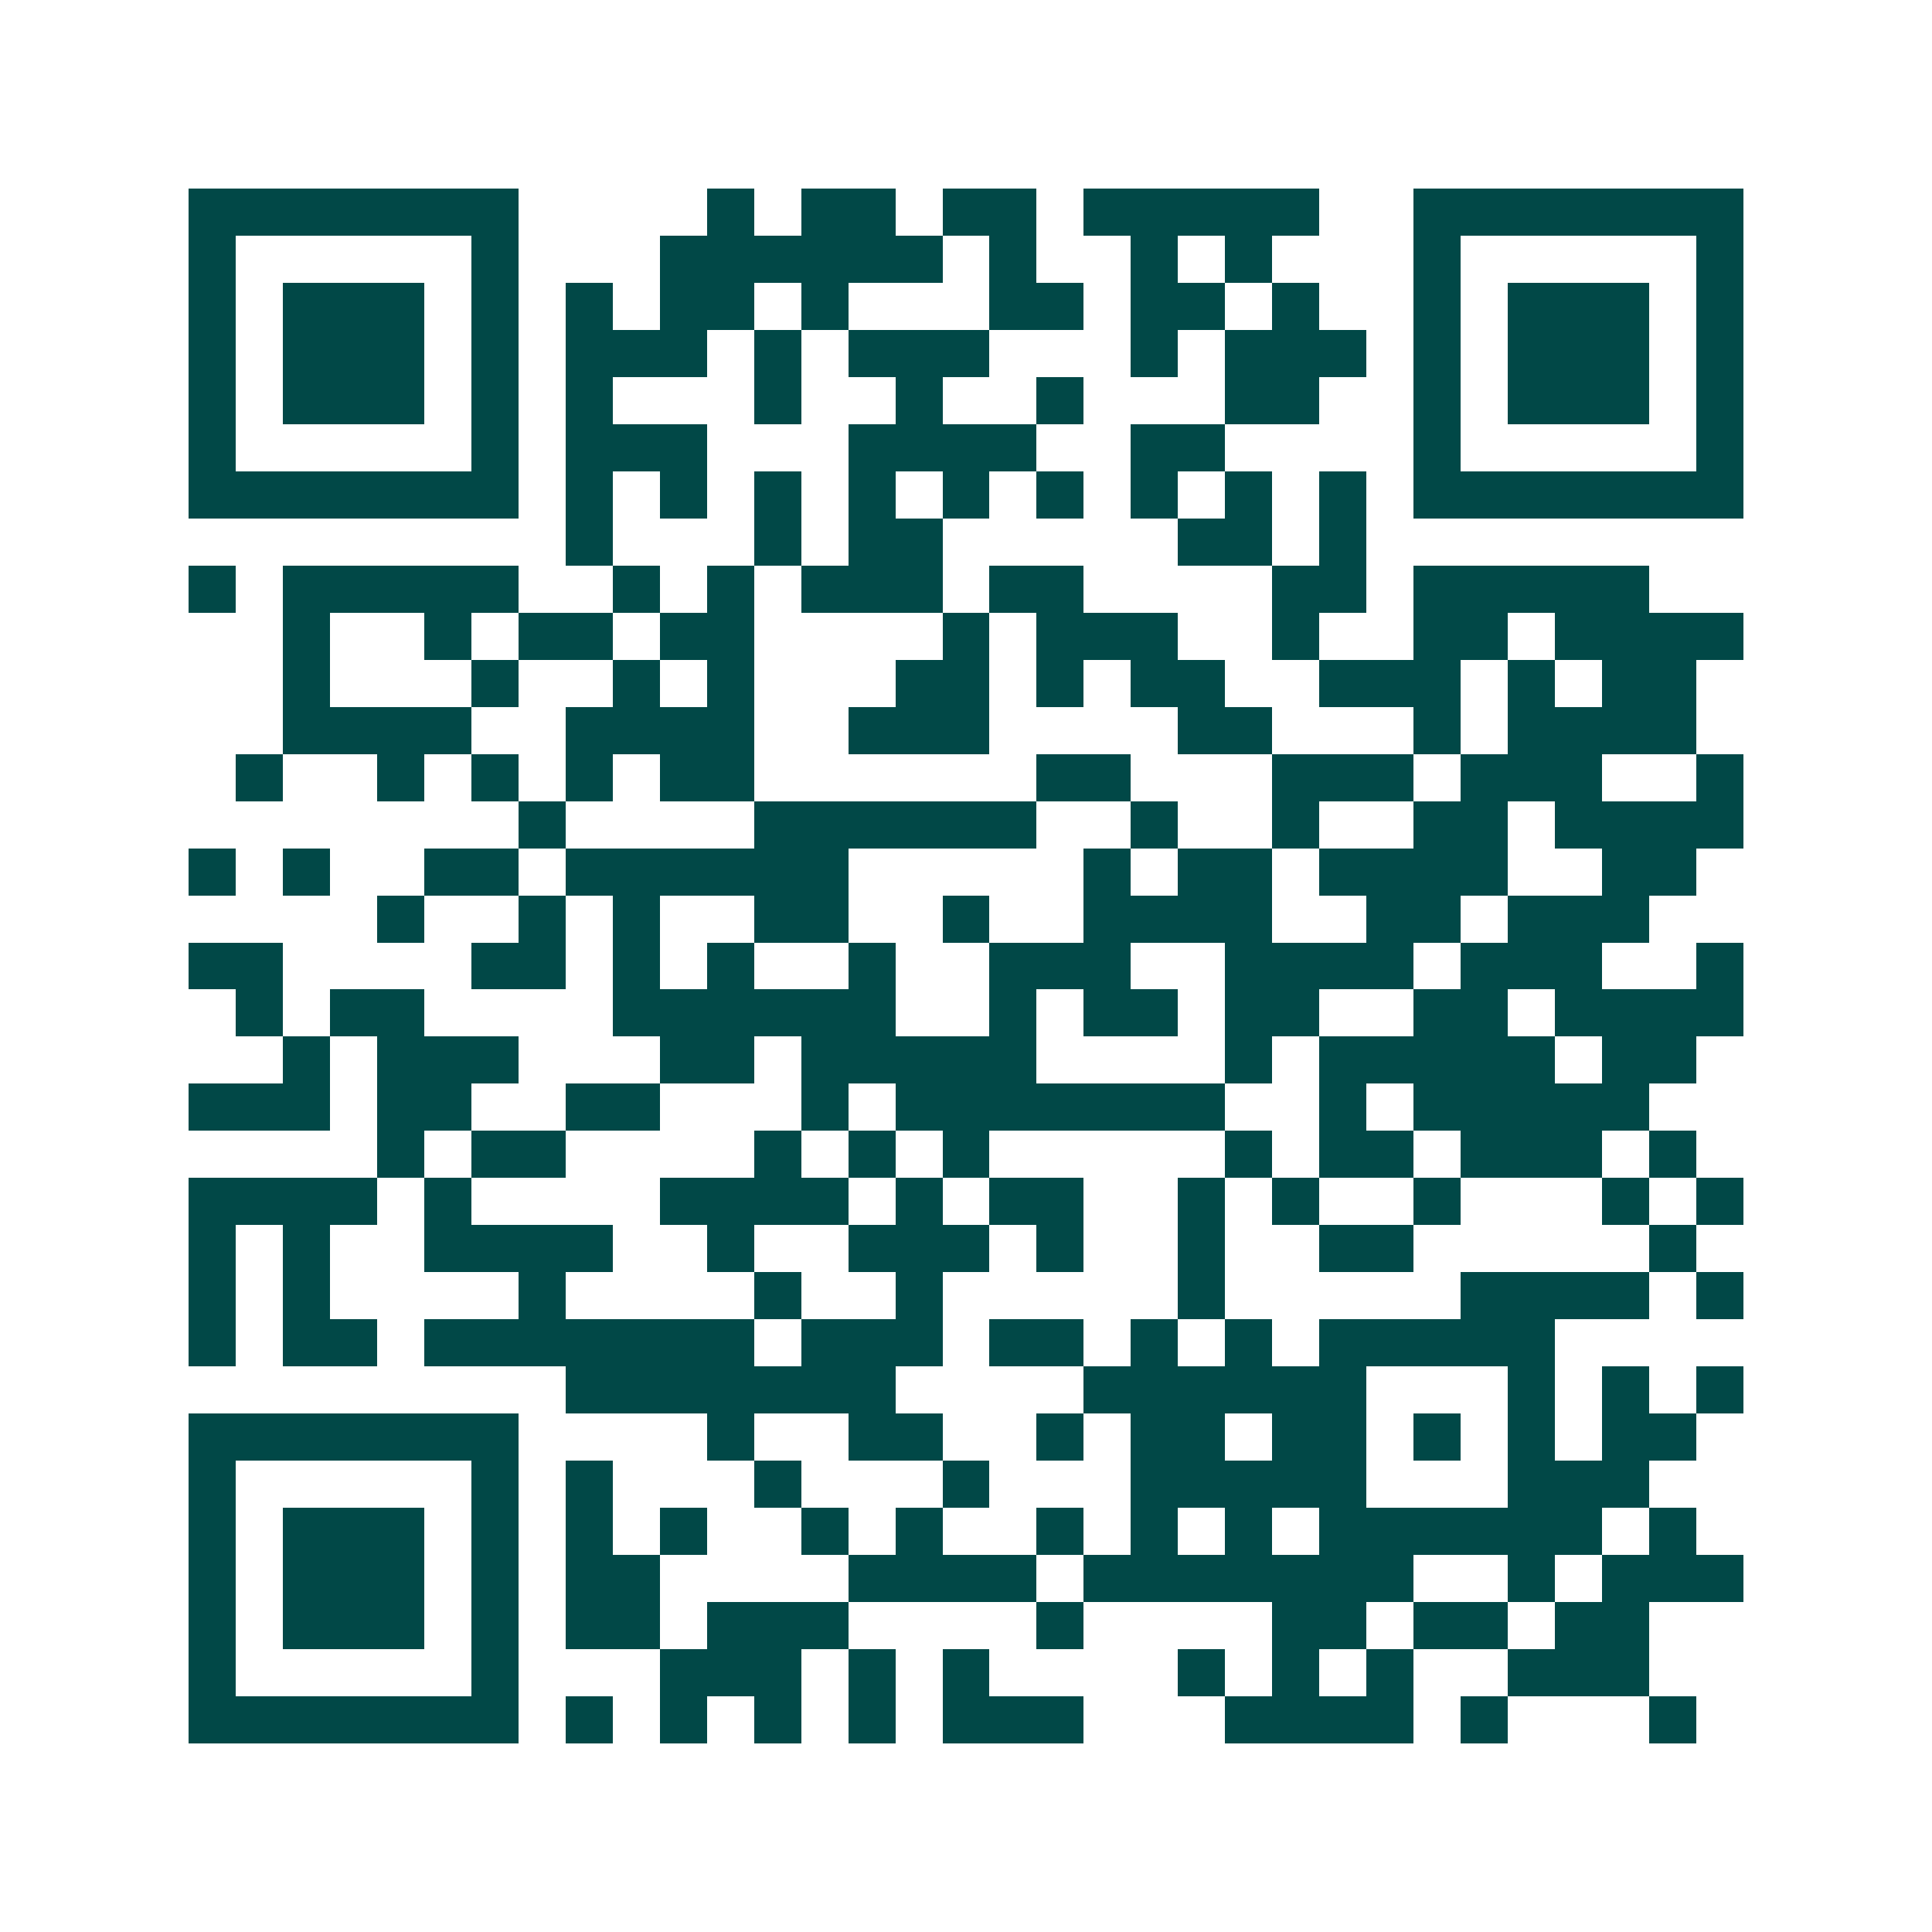 <svg xmlns="http://www.w3.org/2000/svg" width="200" height="200" viewBox="0 0 41 41" shape-rendering="crispEdges"><path fill="#ffffff" d="M0 0h41v41H0z"/><path stroke="#014847" d="M4 4.5h7m4 0h1m1 0h2m1 0h2m1 0h5m2 0h7M4 5.5h1m5 0h1m3 0h6m1 0h1m2 0h1m1 0h1m3 0h1m5 0h1M4 6.5h1m1 0h3m1 0h1m1 0h1m1 0h2m1 0h1m3 0h2m1 0h2m1 0h1m2 0h1m1 0h3m1 0h1M4 7.5h1m1 0h3m1 0h1m1 0h3m1 0h1m1 0h3m3 0h1m1 0h3m1 0h1m1 0h3m1 0h1M4 8.5h1m1 0h3m1 0h1m1 0h1m3 0h1m2 0h1m2 0h1m3 0h2m2 0h1m1 0h3m1 0h1M4 9.5h1m5 0h1m1 0h3m3 0h4m2 0h2m4 0h1m5 0h1M4 10.5h7m1 0h1m1 0h1m1 0h1m1 0h1m1 0h1m1 0h1m1 0h1m1 0h1m1 0h1m1 0h7M12 11.5h1m3 0h1m1 0h2m5 0h2m1 0h1M4 12.5h1m1 0h5m2 0h1m1 0h1m1 0h3m1 0h2m4 0h2m1 0h5M6 13.5h1m2 0h1m1 0h2m1 0h2m4 0h1m1 0h3m2 0h1m2 0h2m1 0h4M6 14.5h1m3 0h1m2 0h1m1 0h1m3 0h2m1 0h1m1 0h2m2 0h3m1 0h1m1 0h2M6 15.5h4m2 0h4m2 0h3m4 0h2m3 0h1m1 0h4M5 16.5h1m2 0h1m1 0h1m1 0h1m1 0h2m6 0h2m3 0h3m1 0h3m2 0h1M11 17.5h1m4 0h6m2 0h1m2 0h1m2 0h2m1 0h4M4 18.5h1m1 0h1m2 0h2m1 0h6m5 0h1m1 0h2m1 0h4m2 0h2M8 19.5h1m2 0h1m1 0h1m2 0h2m2 0h1m2 0h4m2 0h2m1 0h3M4 20.5h2m4 0h2m1 0h1m1 0h1m2 0h1m2 0h3m2 0h4m1 0h3m2 0h1M5 21.5h1m1 0h2m4 0h6m2 0h1m1 0h2m1 0h2m2 0h2m1 0h4M6 22.5h1m1 0h3m3 0h2m1 0h5m4 0h1m1 0h5m1 0h2M4 23.5h3m1 0h2m2 0h2m3 0h1m1 0h7m2 0h1m1 0h5M8 24.5h1m1 0h2m4 0h1m1 0h1m1 0h1m5 0h1m1 0h2m1 0h3m1 0h1M4 25.5h4m1 0h1m4 0h4m1 0h1m1 0h2m2 0h1m1 0h1m2 0h1m3 0h1m1 0h1M4 26.5h1m1 0h1m2 0h4m2 0h1m2 0h3m1 0h1m2 0h1m2 0h2m5 0h1M4 27.5h1m1 0h1m4 0h1m4 0h1m2 0h1m5 0h1m5 0h4m1 0h1M4 28.5h1m1 0h2m1 0h7m1 0h3m1 0h2m1 0h1m1 0h1m1 0h5M12 29.5h7m4 0h6m3 0h1m1 0h1m1 0h1M4 30.5h7m4 0h1m2 0h2m2 0h1m1 0h2m1 0h2m1 0h1m1 0h1m1 0h2M4 31.5h1m5 0h1m1 0h1m3 0h1m3 0h1m3 0h5m3 0h3M4 32.5h1m1 0h3m1 0h1m1 0h1m1 0h1m2 0h1m1 0h1m2 0h1m1 0h1m1 0h1m1 0h6m1 0h1M4 33.5h1m1 0h3m1 0h1m1 0h2m4 0h4m1 0h7m2 0h1m1 0h3M4 34.5h1m1 0h3m1 0h1m1 0h2m1 0h3m4 0h1m4 0h2m1 0h2m1 0h2M4 35.5h1m5 0h1m3 0h3m1 0h1m1 0h1m4 0h1m1 0h1m1 0h1m2 0h3M4 36.5h7m1 0h1m1 0h1m1 0h1m1 0h1m1 0h3m3 0h4m1 0h1m3 0h1"/></svg>
